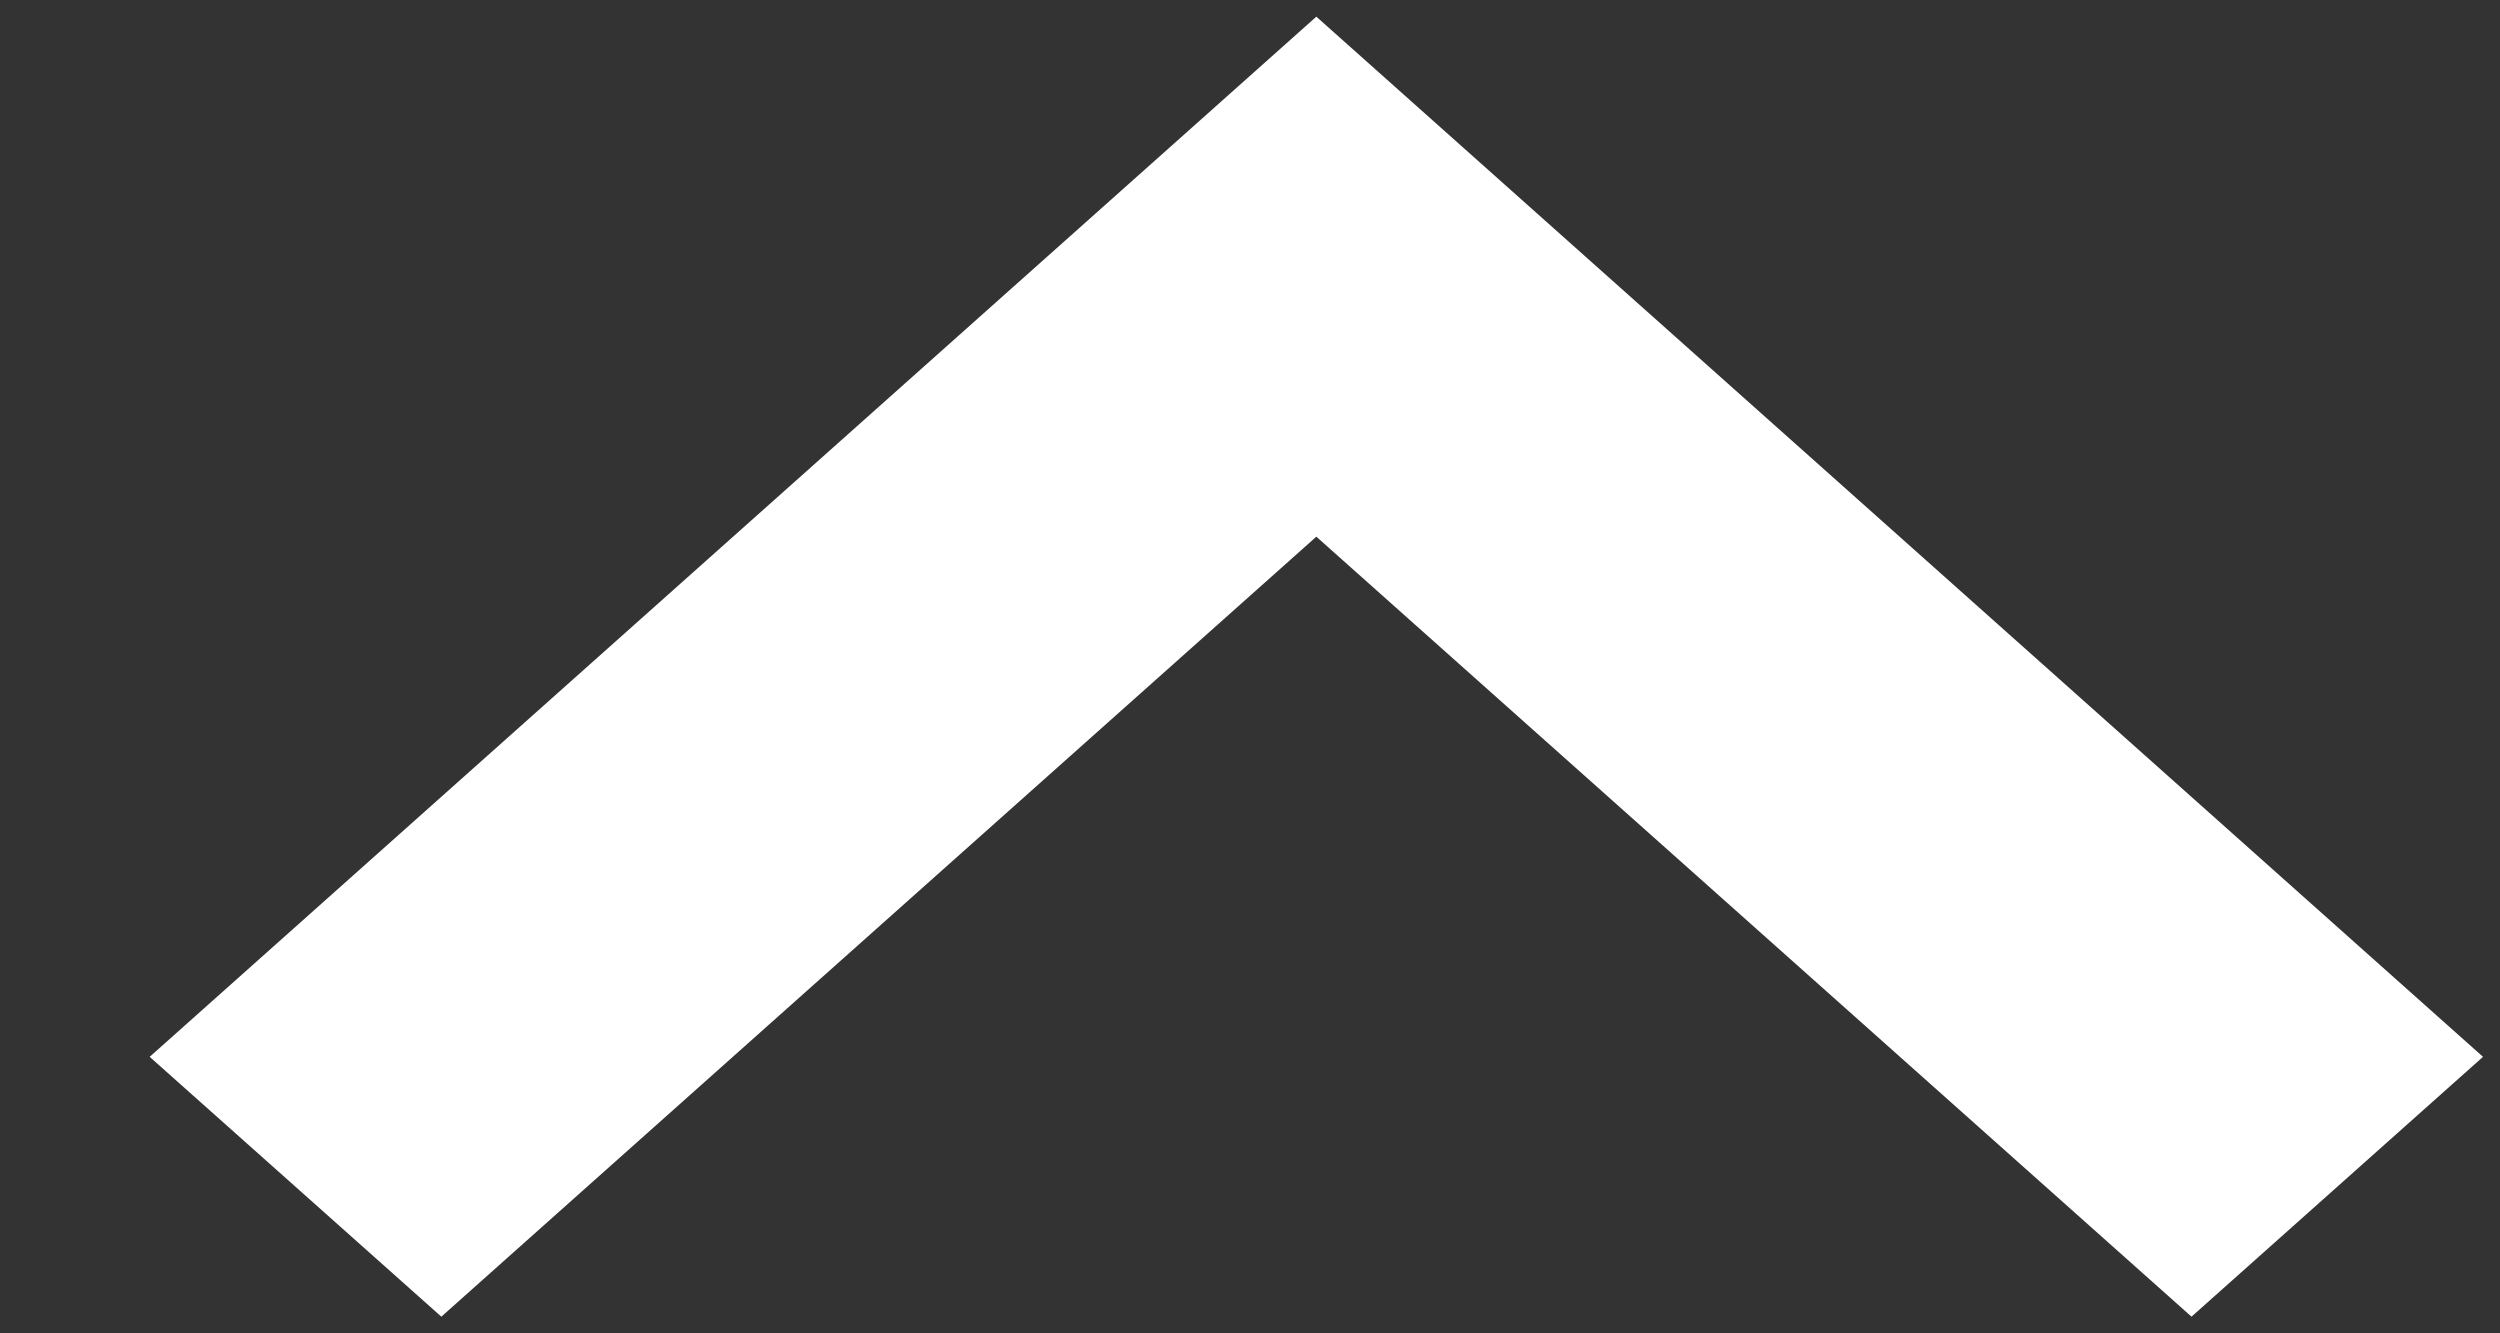 <svg width="15" height="8" viewBox="0 0 15 8" fill="none" xmlns="http://www.w3.org/2000/svg">
<rect x="0" y="0" width="15" height="8" fill="#333333" stroke="none"/>
<path d="M7.898 0.1L14.898 6.341L13.149 7.9L7.898 3.22L2.648 7.9L0.898 6.341L7.898 0.1Z" fill="white"/>
</svg>
